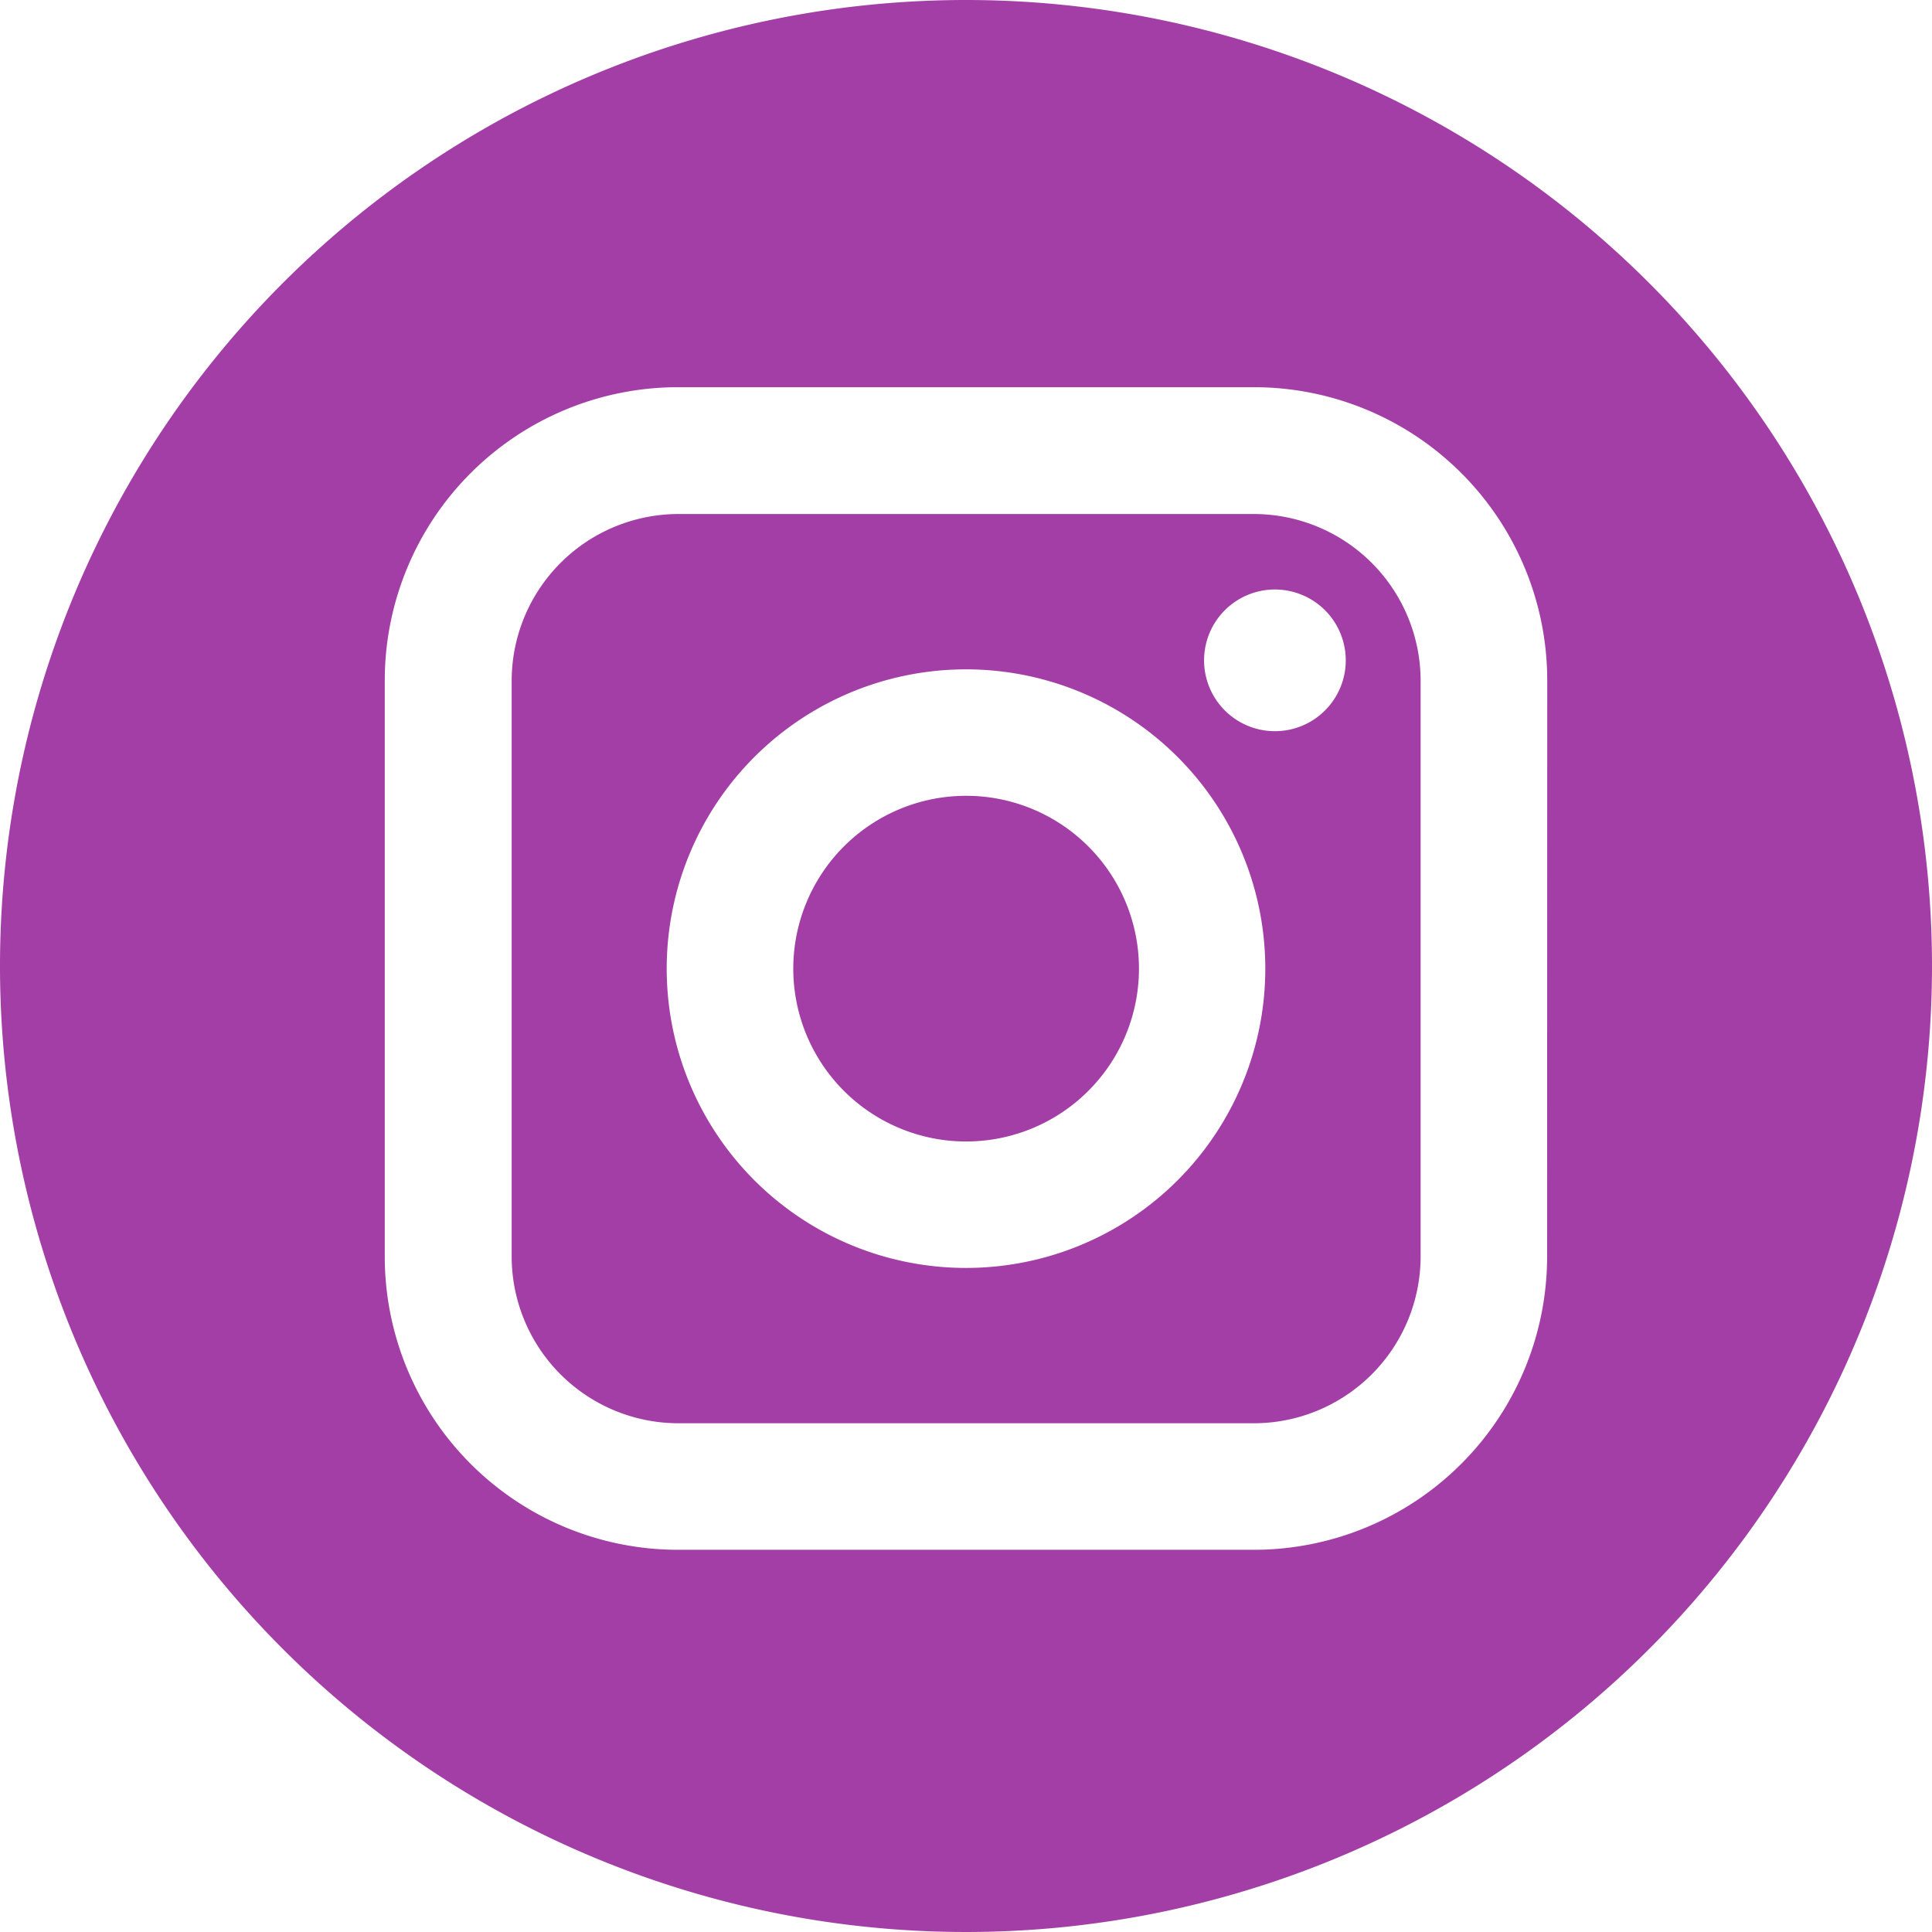 <svg id="Group_16929" data-name="Group 16929" xmlns="http://www.w3.org/2000/svg" width="46.768" height="46.768" viewBox="0 0 46.768 46.768">
  <path id="Path_1972" data-name="Path 1972" d="M41.037,36.971a4.184,4.184,0,1,0,4.183,4.183A4.184,4.184,0,0,0,41.037,36.971Z" transform="translate(-17.649 -17.707)" fill="#a33ea7"/>
  <g id="Group_16928" data-name="Group 16928">
    <path id="Path_1971" data-name="Path 1971" d="M41.732,23.88H27.8a4.04,4.04,0,0,0-4.035,4.035V41.854A4.04,4.04,0,0,0,27.8,45.89H41.732a4.04,4.04,0,0,0,4.036-4.036V27.915A4.04,4.04,0,0,0,41.732,23.88Zm-6.97,18.25a7.245,7.245,0,1,1,7.246-7.24,7.245,7.245,0,0,1-7.246,7.24Zm7.479-12.993a1.715,1.715,0,1,1,1.715-1.715,1.715,1.715,0,0,1-1.715,1.715Z" transform="translate(-11.379 -11.437)" fill="#a33ea7"/>
    <path id="Path_1973" data-name="Path 1973" d="M23.384,0A23.384,23.384,0,1,0,46.768,23.384,23.384,23.384,0,0,0,23.384,0ZM37.451,30.416a7.1,7.1,0,0,1-7.1,7.1H16.414a7.1,7.1,0,0,1-7.1-7.1V16.473a7.1,7.1,0,0,1,7.1-7.1H30.354a7.1,7.1,0,0,1,7.1,7.1Z" fill="#a33ea7"/>
  </g>
</svg>

